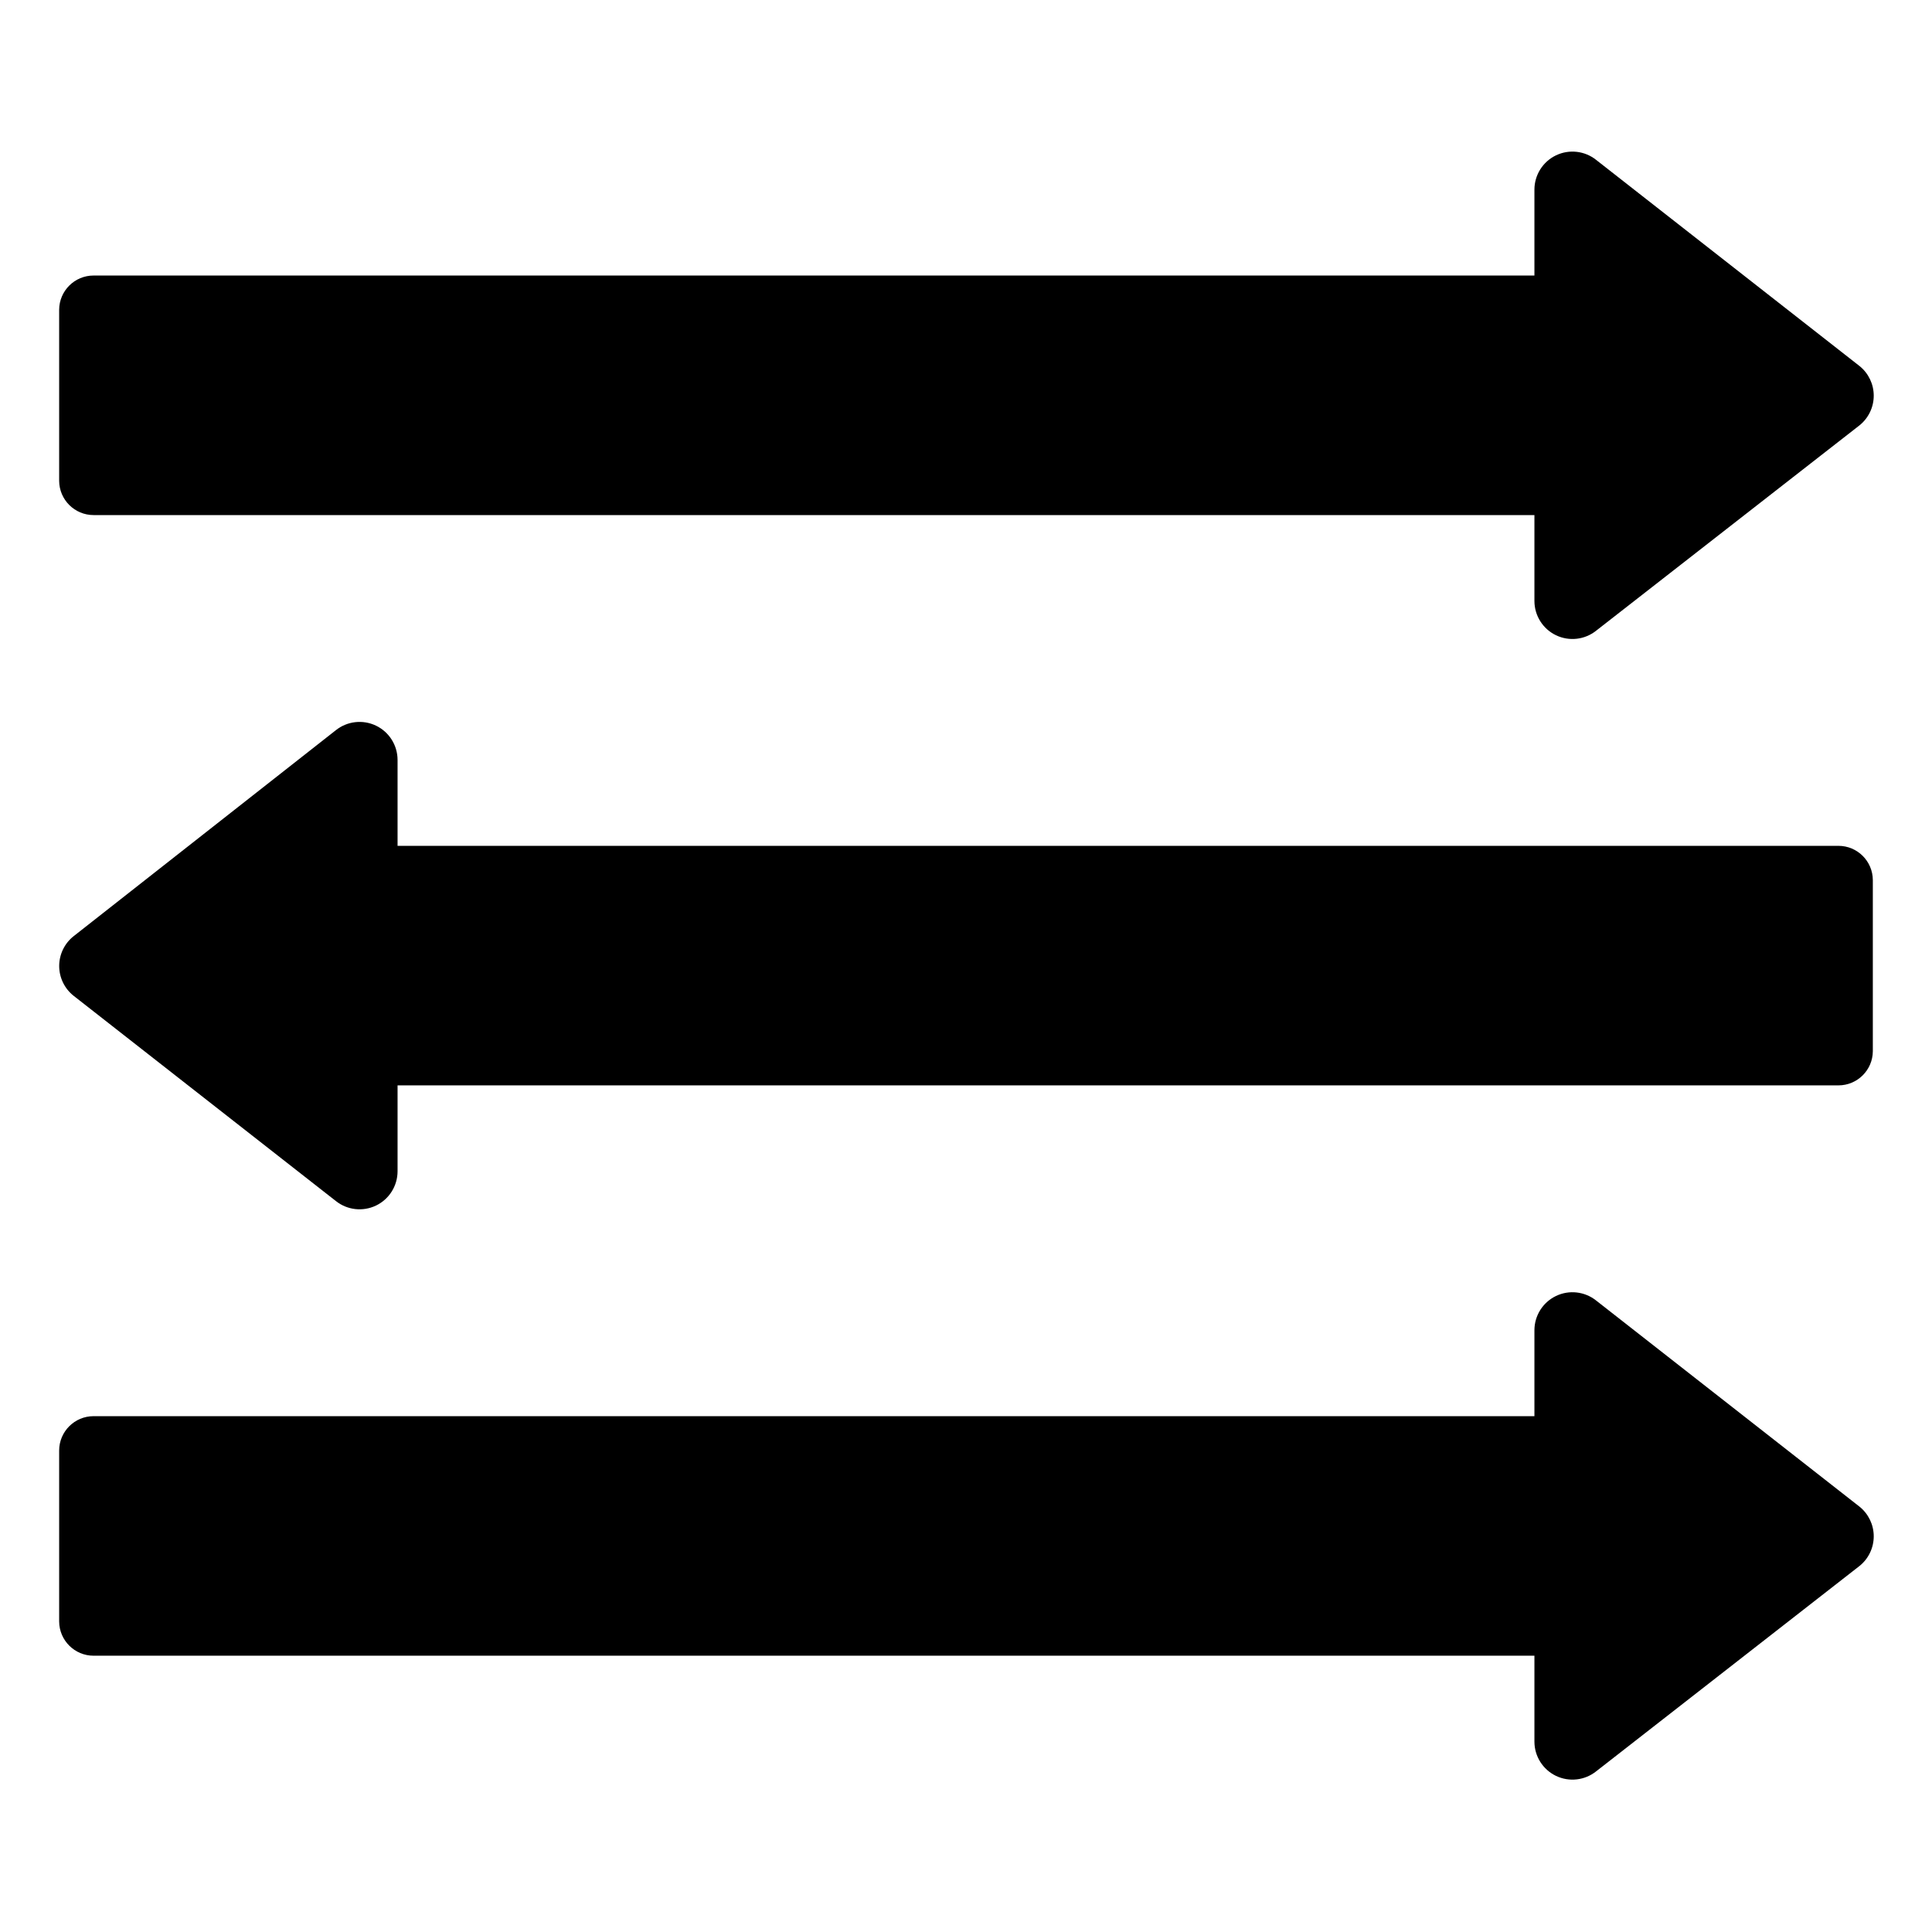 <?xml version="1.0" encoding="UTF-8"?>
<!-- Uploaded to: ICON Repo, www.svgrepo.com, Generator: ICON Repo Mixer Tools -->
<svg fill="#000000" width="800px" height="800px" version="1.1" viewBox="144 144 512 512" xmlns="http://www.w3.org/2000/svg">
 <g>
  <path d="m163.46 392.14 69.523-54.613c3.023-2.422 7.168-2.894 10.66-1.219 3.492 1.676 5.711 5.203 5.715 9.078v22.773l381.84-0.004c5.019 0 9.094 4.055 9.121 9.07v45.344c-0.027 5.016-4.102 9.066-9.121 9.066h-381.84v22.773c-0.004 3.871-2.223 7.402-5.715 9.078-3.492 1.676-7.637 1.203-10.66-1.219l-69.523-54.41c-2.383-1.914-3.773-4.805-3.773-7.859 0-3.059 1.391-5.949 3.773-7.859z"/>
  <path d="m636.79 241-69.777-54.613c-3.023-2.422-7.168-2.894-10.66-1.219-3.488 1.676-5.711 5.207-5.715 9.078v22.773h-381.84c-5.016 0-9.09 4.051-9.121 9.066v45.344c0.031 5.016 4.106 9.07 9.121 9.07h381.84v22.773-0.004c0.004 3.875 2.227 7.402 5.715 9.078 3.492 1.676 7.637 1.203 10.66-1.219l69.777-54.41c2.383-1.914 3.769-4.805 3.769-7.859 0-3.055-1.387-5.945-3.769-7.859z"/>
  <path d="m636.79 543.28-69.777-54.613c-3.023-2.418-7.168-2.894-10.66-1.219-3.488 1.676-5.711 5.207-5.715 9.078v22.773h-381.84c-5.016 0-9.09 4.051-9.121 9.07v45.344-0.004c0.031 5.019 4.106 9.07 9.121 9.07h381.84v22.773c0.004 3.871 2.227 7.398 5.715 9.074 3.492 1.676 7.637 1.203 10.66-1.215l69.777-54.414c2.383-1.91 3.769-4.801 3.769-7.859 0-3.055-1.387-5.945-3.769-7.859z"/>
 </g>
</svg>